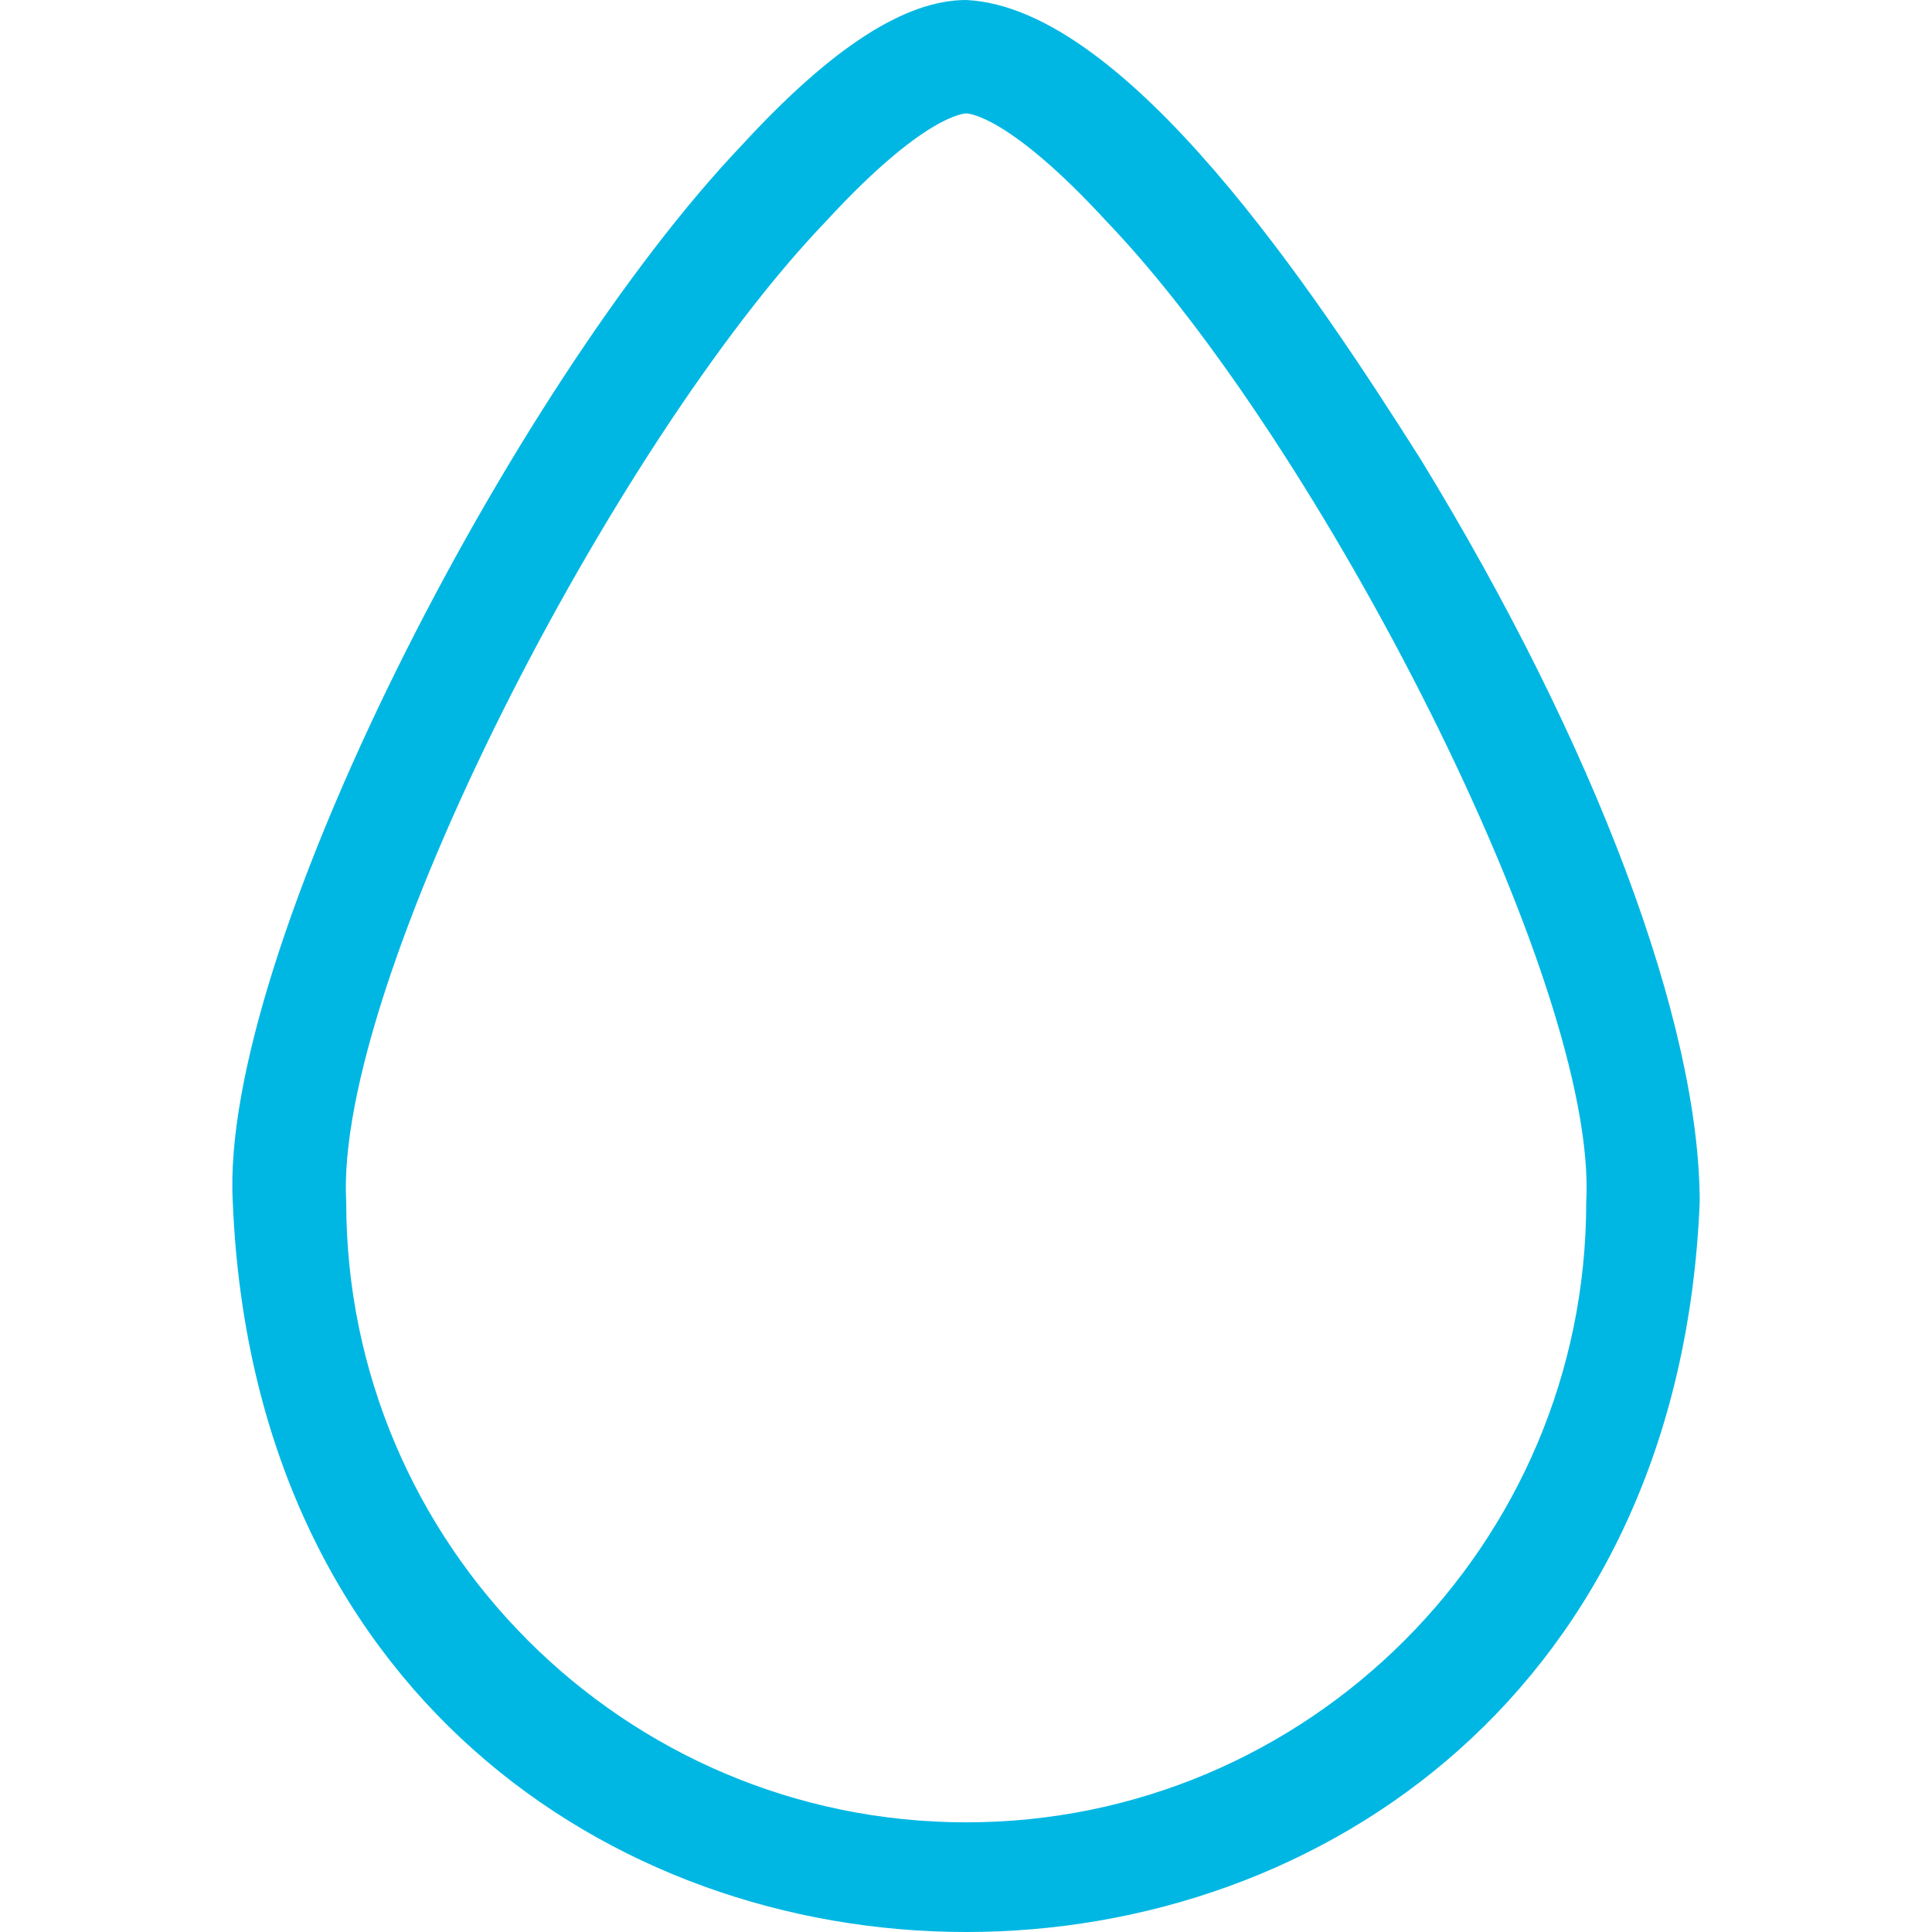 <svg width="38" height="38" viewBox="0 0 38 38" fill="none" xmlns="http://www.w3.org/2000/svg">
<g clip-path="url(#clip0)">
<path d="M27.949 9.044C25.893 5.798 22.172 0.153 19.005 1.90735e-06C17.803 7.62817e-05 16.361 0.931 14.599 2.847C10.07 7.597 4.304 18.772 4.579 23.649C5.369 42.782 32.639 42.786 33.431 23.649C33.431 20.119 31.381 14.659 27.949 9.044V9.044ZM19.005 35.843C12.28 35.843 6.81 30.373 6.81 23.649C6.564 19.324 12.108 8.665 16.241 4.358C18.175 2.255 18.972 2.231 19.005 2.231C19.038 2.231 19.834 2.255 21.768 4.358C25.903 8.668 31.444 19.322 31.199 23.649C31.199 30.373 25.729 35.843 19.005 35.843Z" fill="#00B7E3"/>
</g>
<defs>
<clipPath id="clip0">
<rect width="38" height="38" fill="white"/>
</clipPath>
</defs>
</svg>
